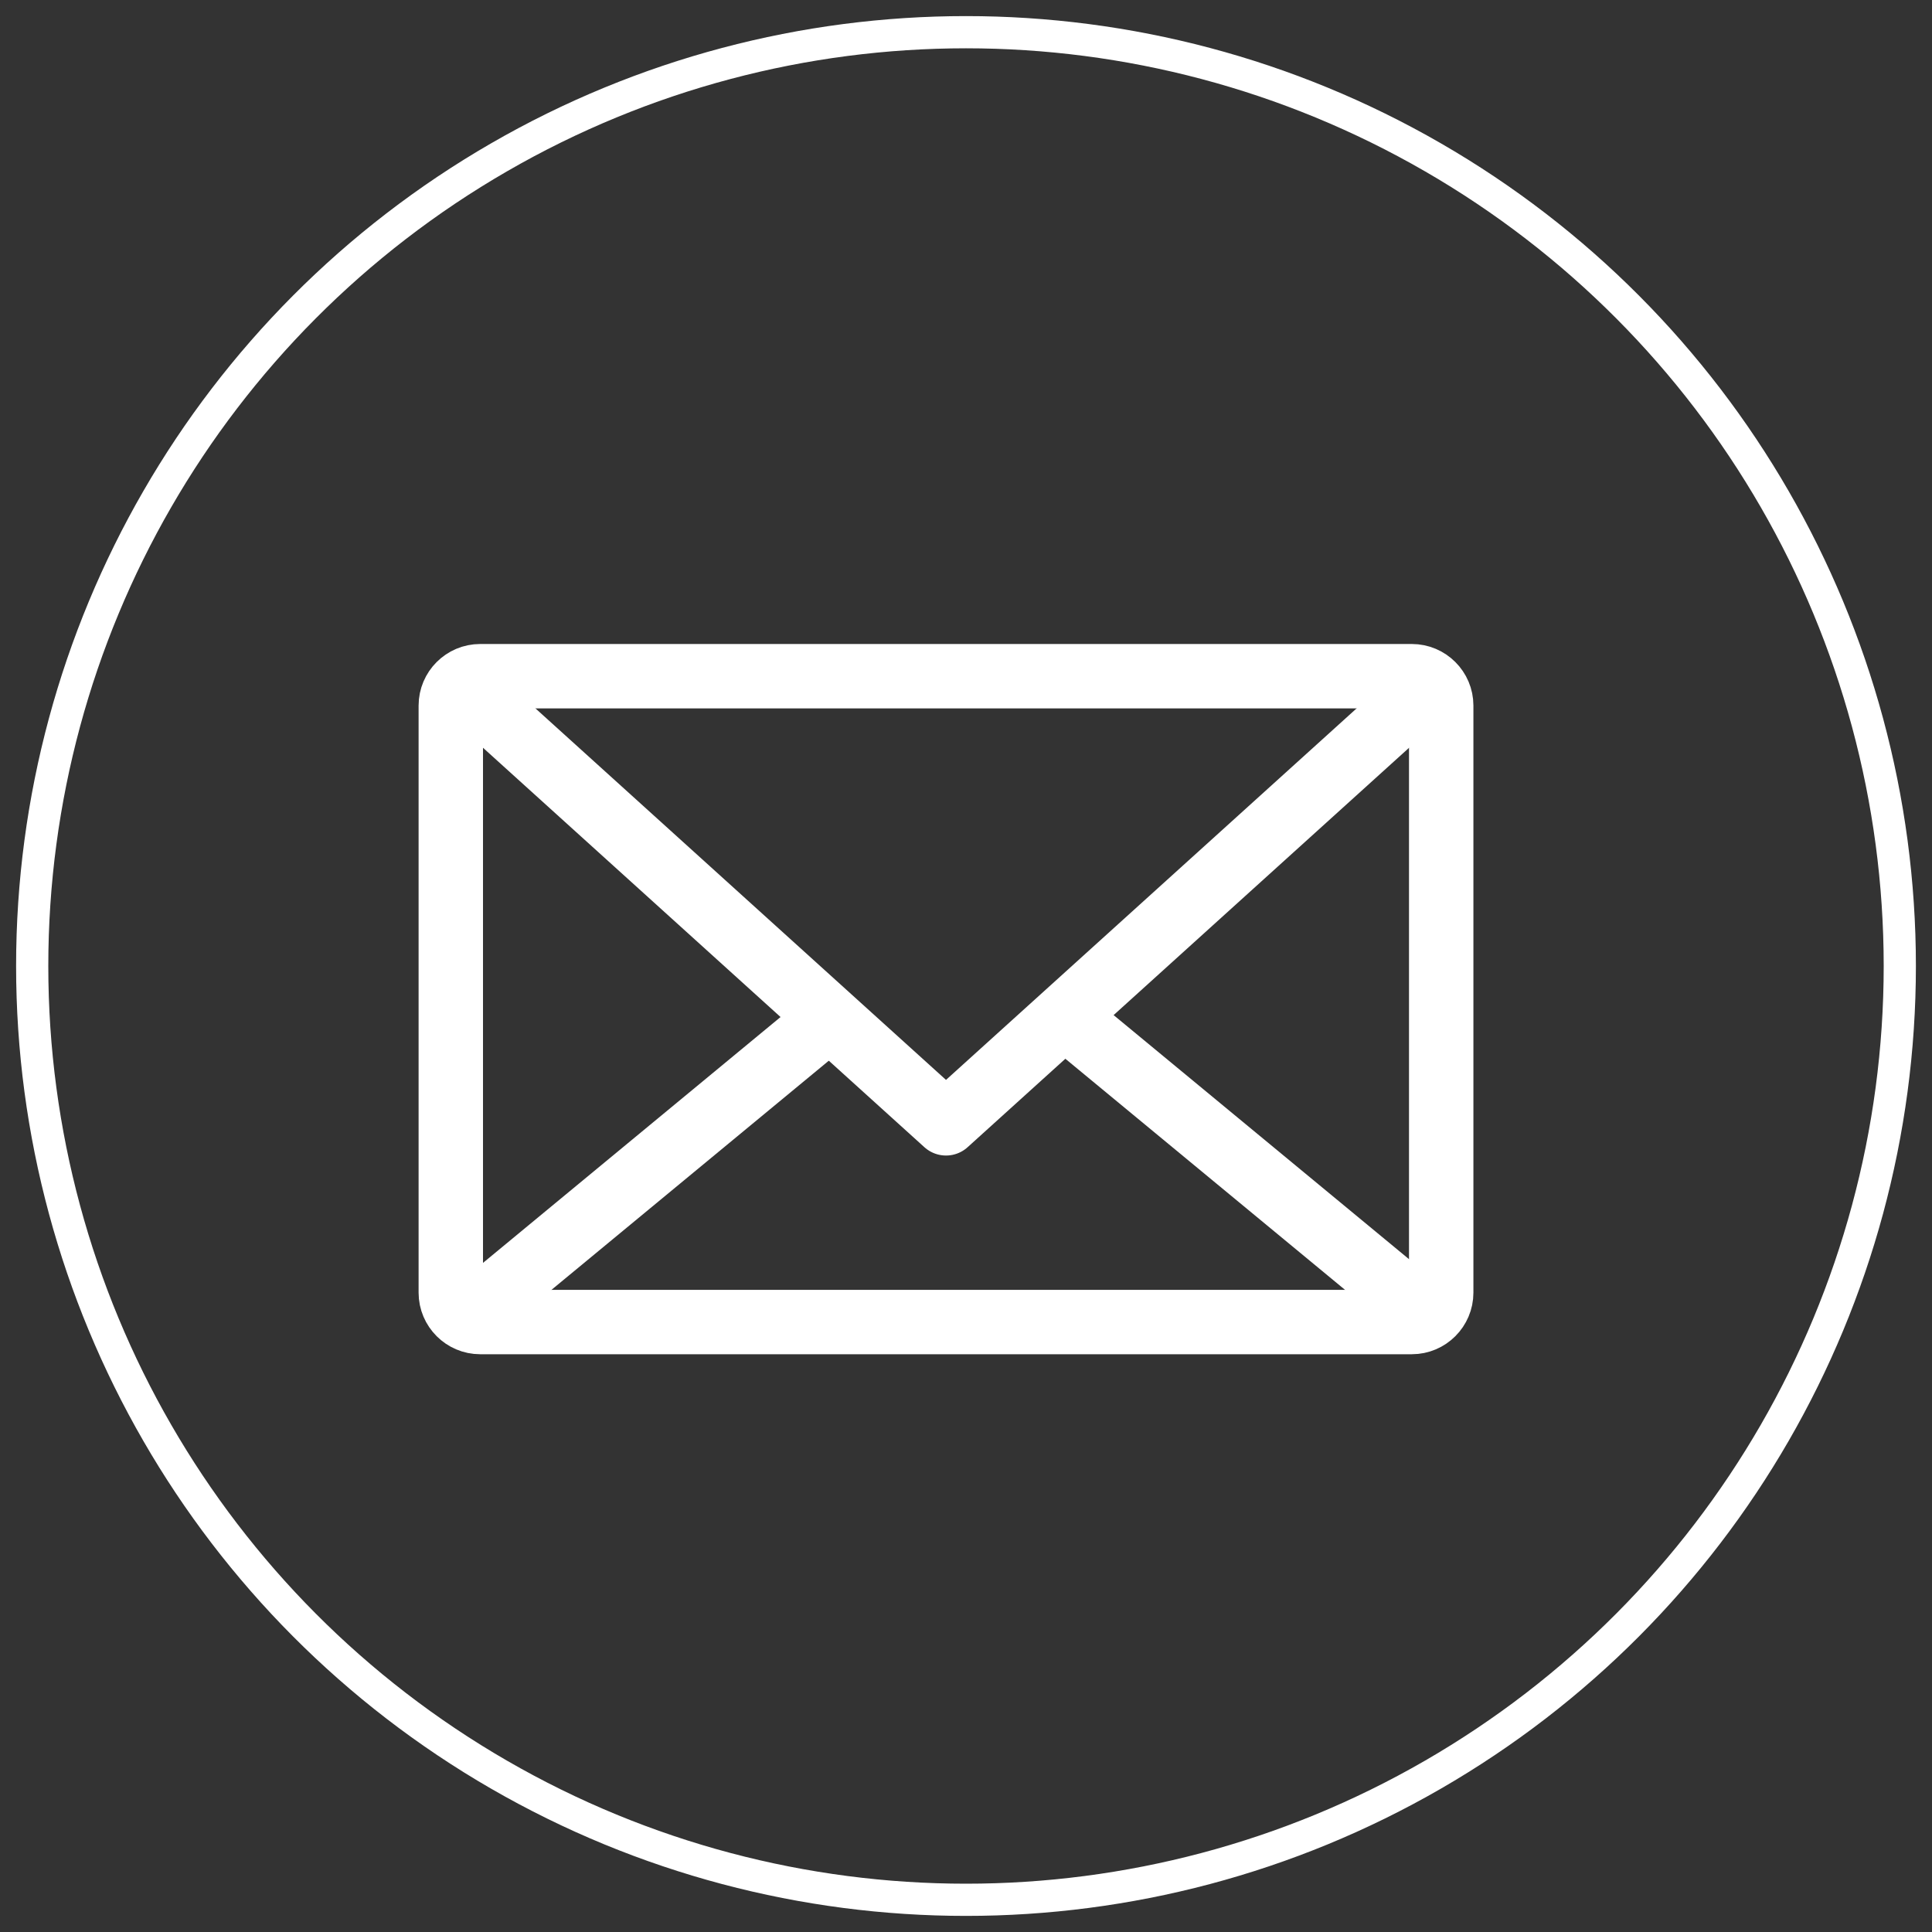 <?xml version="1.0" encoding="UTF-8"?>
<svg width="60px" height="60px" viewBox="0 0 60 60" version="1.1" xmlns="http://www.w3.org/2000/svg" xmlns:xlink="http://www.w3.org/1999/xlink">
    <rect x="0" y="0" width="60" height="60" fill="#333333" stroke="none"/>
    <!-- Generator: Sketch 48.1 (47250) - http://www.bohemiancoding.com/sketch -->
    <title>Group 4</title>
    <desc>Created with Sketch.</desc>
    <defs></defs>
    <g id="Footer-V2" stroke="none" stroke-width="1" fill="none" fill-rule="evenodd" transform="translate(-824, -40)">
        <g id="Footer" stroke="#FFFFFF">
            <g id="Group" transform="translate(558, 41)">
                <g id="Group-4" transform="translate(267, 0)">
                    <g id="Page-1" transform="translate(13, 20)" stroke-width="2">
                        <path d="M29.846,20.057 L0.912,20.057 C0.41,20.057 -0,19.647 -0,19.145 L-0,0.912 C-0,0.41 0.41,-9.11764706e-05 0.912,-9.11764706e-05 L29.846,-9.11764706e-05 C30.348,-9.11764706e-05 30.758,0.41 30.758,0.912 L30.758,19.145 C30.758,19.647 30.348,20.057 29.846,20.057 Z" id="Stroke-1"></path>
                        <polyline id="Stroke-3" stroke-linecap="round" stroke-linejoin="round" points="0.969 0.846 15.379 13.886 29.791 0.846"></polyline>
                        <path d="M11.278,11.025 L1.165,19.381" id="Stroke-5" stroke-linecap="round" stroke-linejoin="round"></path>
                        <path d="M19.62,11.025 L29.733,19.381" id="Stroke-7" stroke-linecap="round" stroke-linejoin="round"></path>
                    </g>
                    <g id="LinkedIn-Copy">
                        <circle id="Oval-2" cx="29" cy="29" r="29"></circle>
                    </g>
                </g>
            </g>
        </g>
    </g>
</svg>
